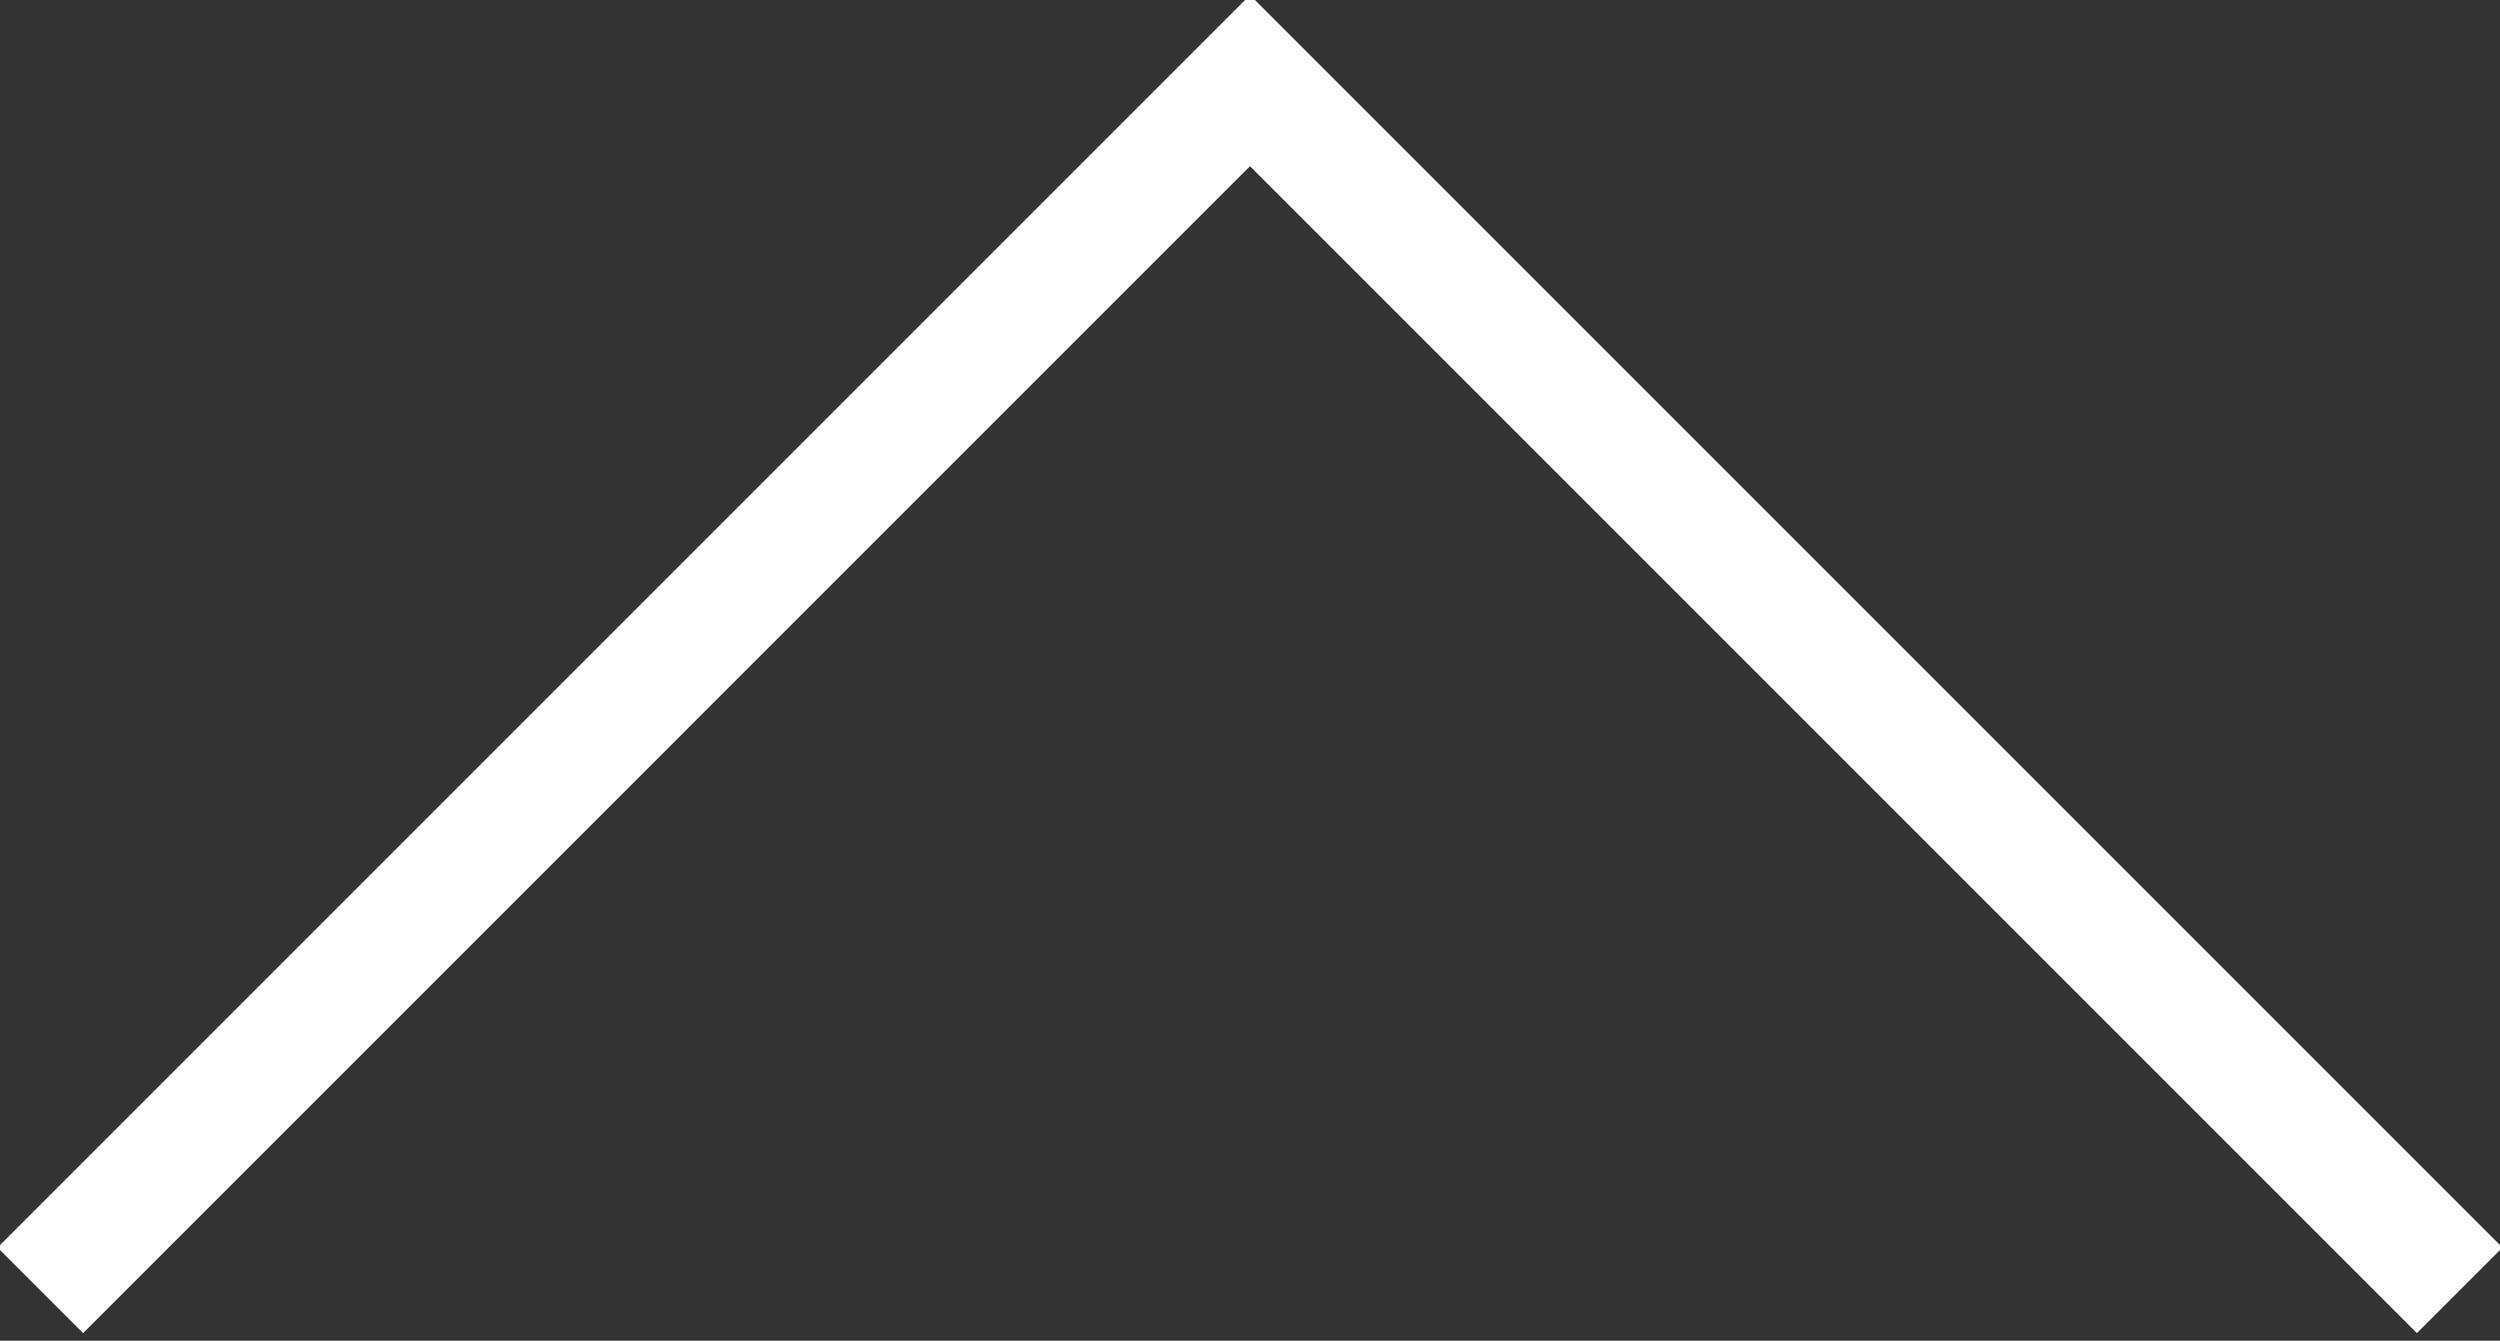 <?xml version="1.0" encoding="utf-8"?>
<!-- Generator: Adobe Illustrator 22.1.0, SVG Export Plug-In . SVG Version: 6.00 Build 0)  -->
<svg version="1.1" id="レイヤー_1" xmlns="http://www.w3.org/2000/svg" xmlns:xlink="http://www.w3.org/1999/xlink" x="0px"
	 y="0px" viewBox="0 0 24.8 13.3" style="enable-background:new 0 0 24.8 13.3;" xml:space="preserve">
<rect x="0" y="0" width="24.8" height="13.3" fill="#333333" stroke="none"/>
<style type="text/css">
	.st0{fill:none;stroke:#FFFFFF;stroke-width:1.2;stroke-miterlimit:10;}
</style>
<polyline class="st0" points="24.4,12.8 12.4,0.8 0.4,12.8 "/>
</svg>
